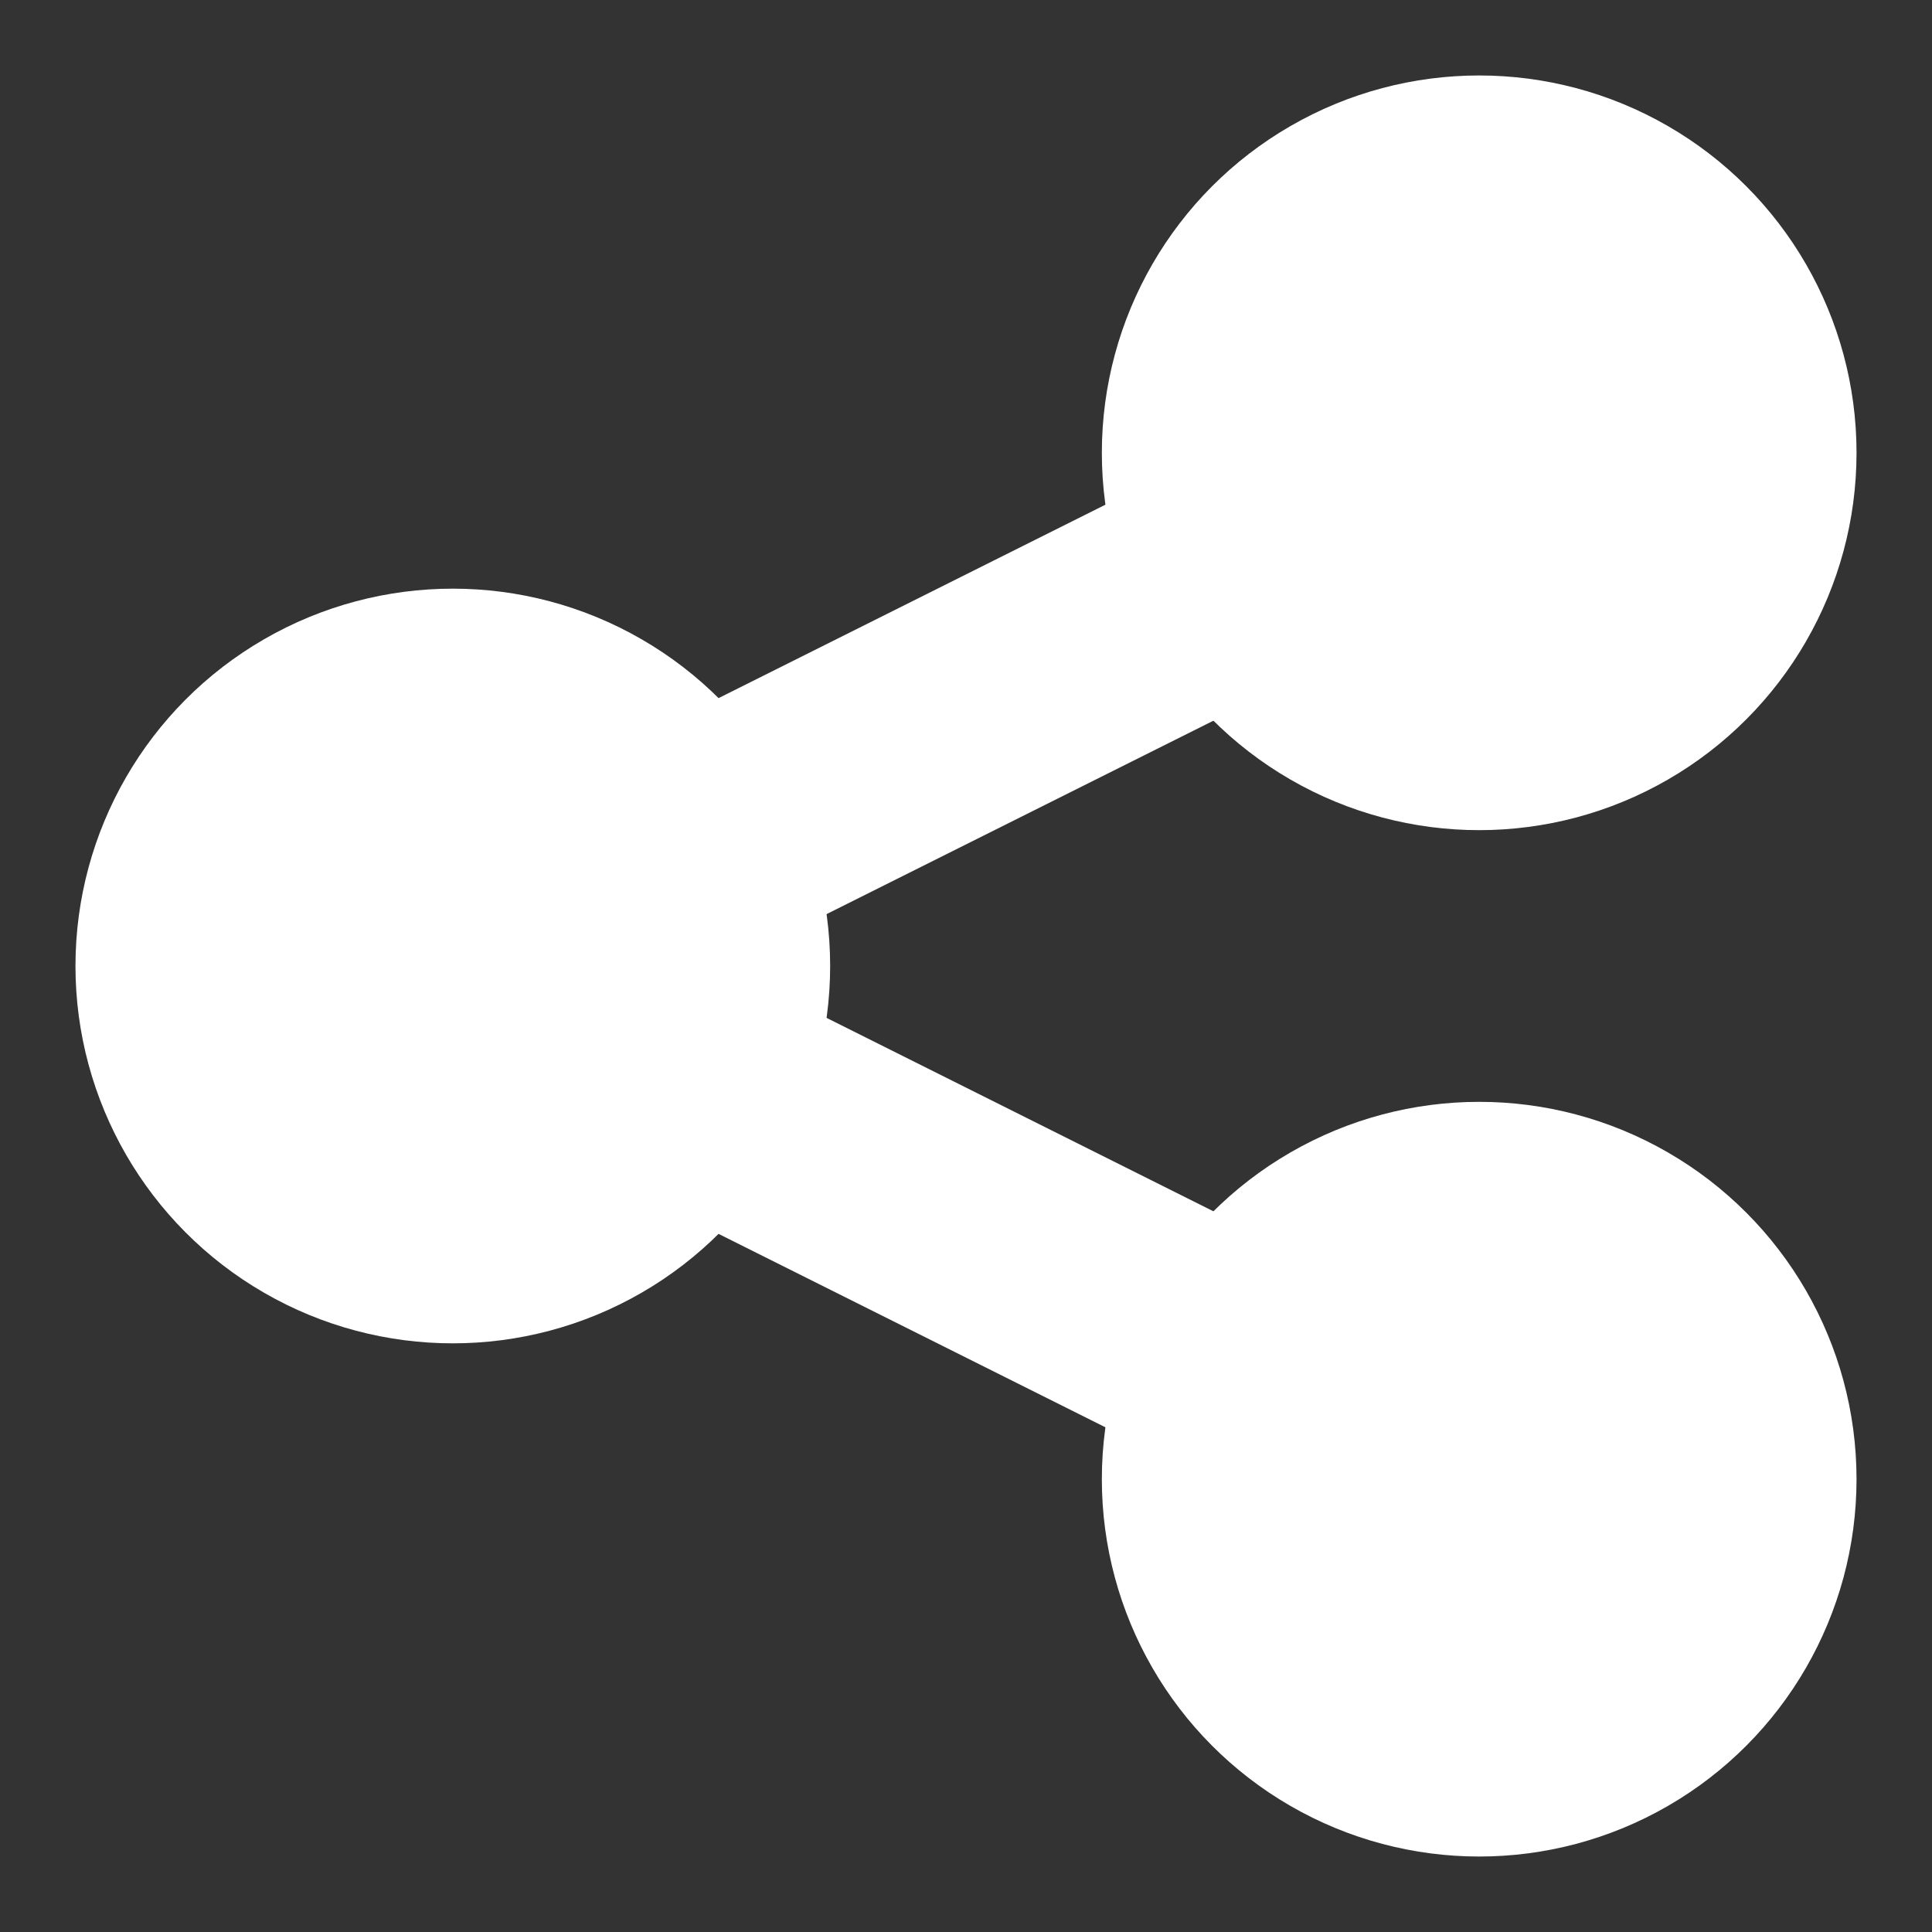 <?xml version="1.0" encoding="UTF-8"?>
<svg xmlns="http://www.w3.org/2000/svg" viewBox="0 0 128 128" width="16" height="16">
<rect x="0" y="0" width="128" height="128" fill="#333333" stroke="none"/>
<circle fill="white" cx="98" cy="30" r="25"/>
<circle fill="white" cx="30" cy="64" r="25"/>
<circle fill="white" cx="98" cy="98" r="25"/>
<path fill="transparent" stroke="white" stroke-width="16" d="M98,30l-68,34l68,34"/>
</svg>

